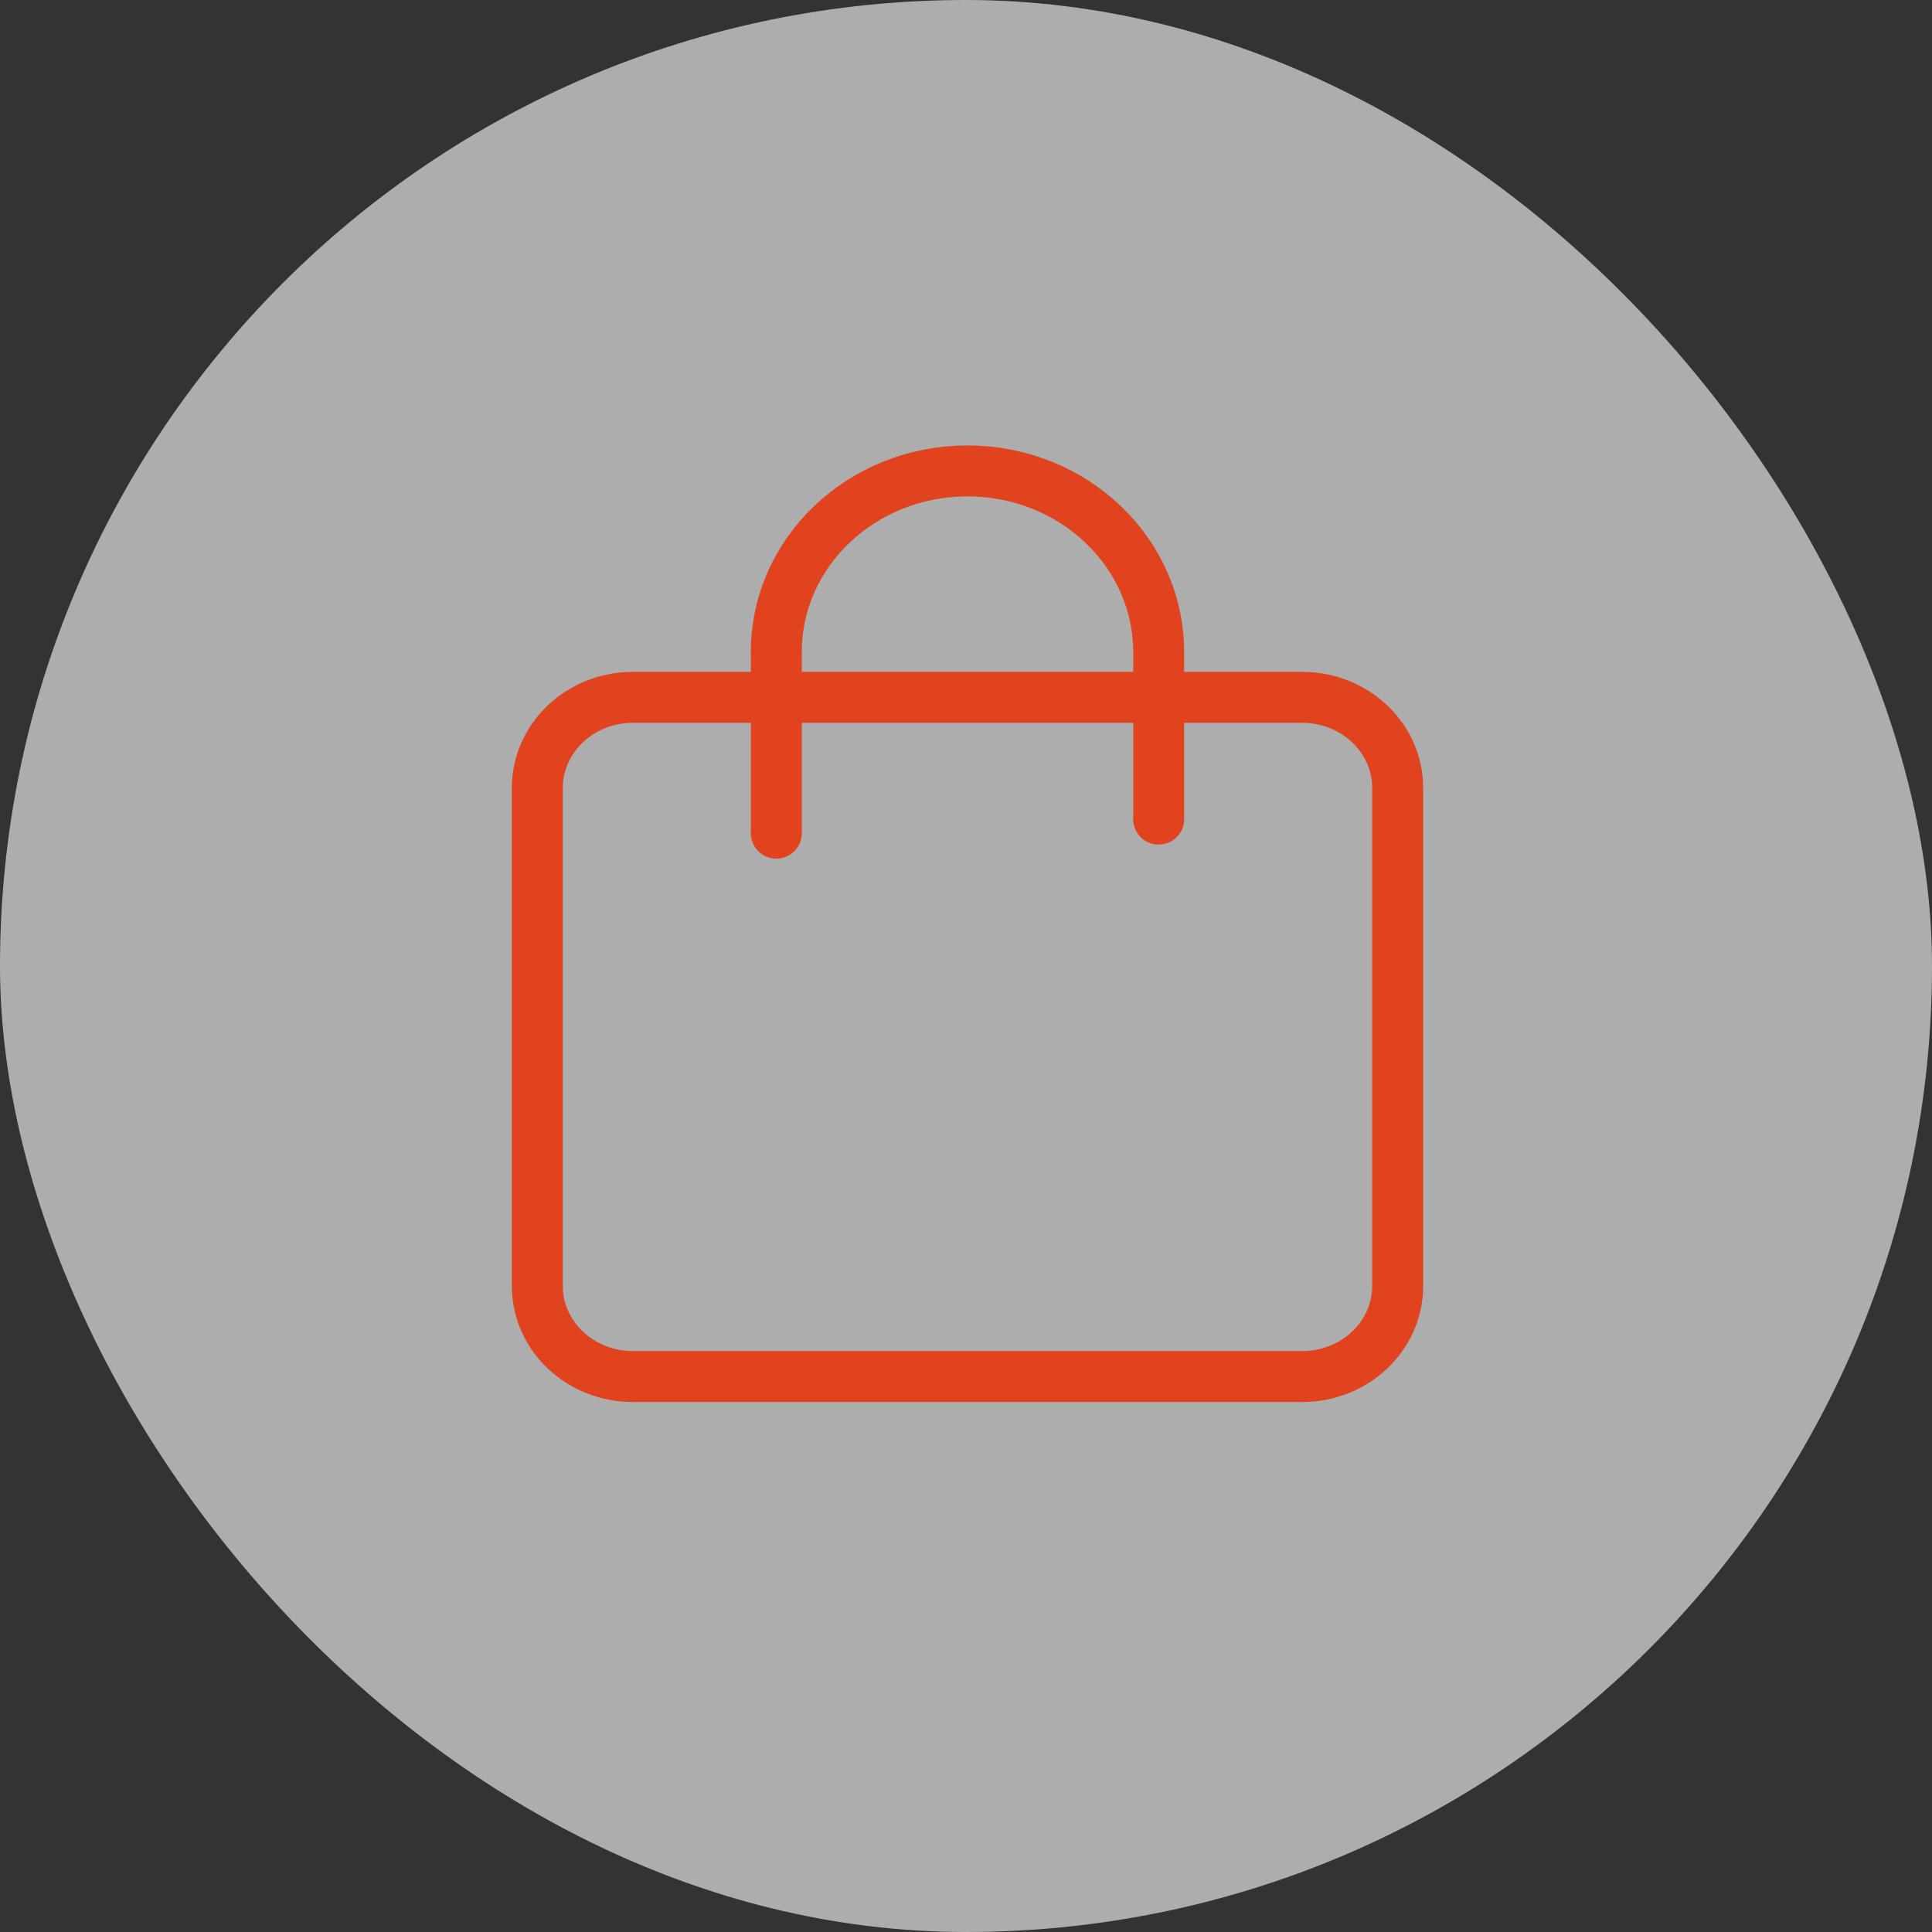 <?xml version="1.0" encoding="UTF-8"?> <svg xmlns="http://www.w3.org/2000/svg" width="32" height="32" viewBox="0 0 32 32" fill="none"><rect x="0" y="0" width="32" height="32" fill="#333333" stroke="none"/><rect opacity="0.6" width="32" height="32" rx="16" fill="white"></rect><path d="M12.858 13.8V10.8C12.858 9.143 14.275 7.8 16.024 7.8C17.773 7.8 19.191 9.143 19.191 10.8V13.567M8.9 13.05C8.9 12.222 9.609 11.55 10.483 11.55H21.567C22.441 11.55 23.15 12.222 23.15 13.05V21.3C23.15 22.129 22.441 22.8 21.567 22.8H10.483C9.609 22.8 8.9 22.129 8.9 21.3V13.05Z" stroke="#E0431E" stroke-width="0.844" stroke-linecap="round" stroke-linejoin="round"></path></svg> 